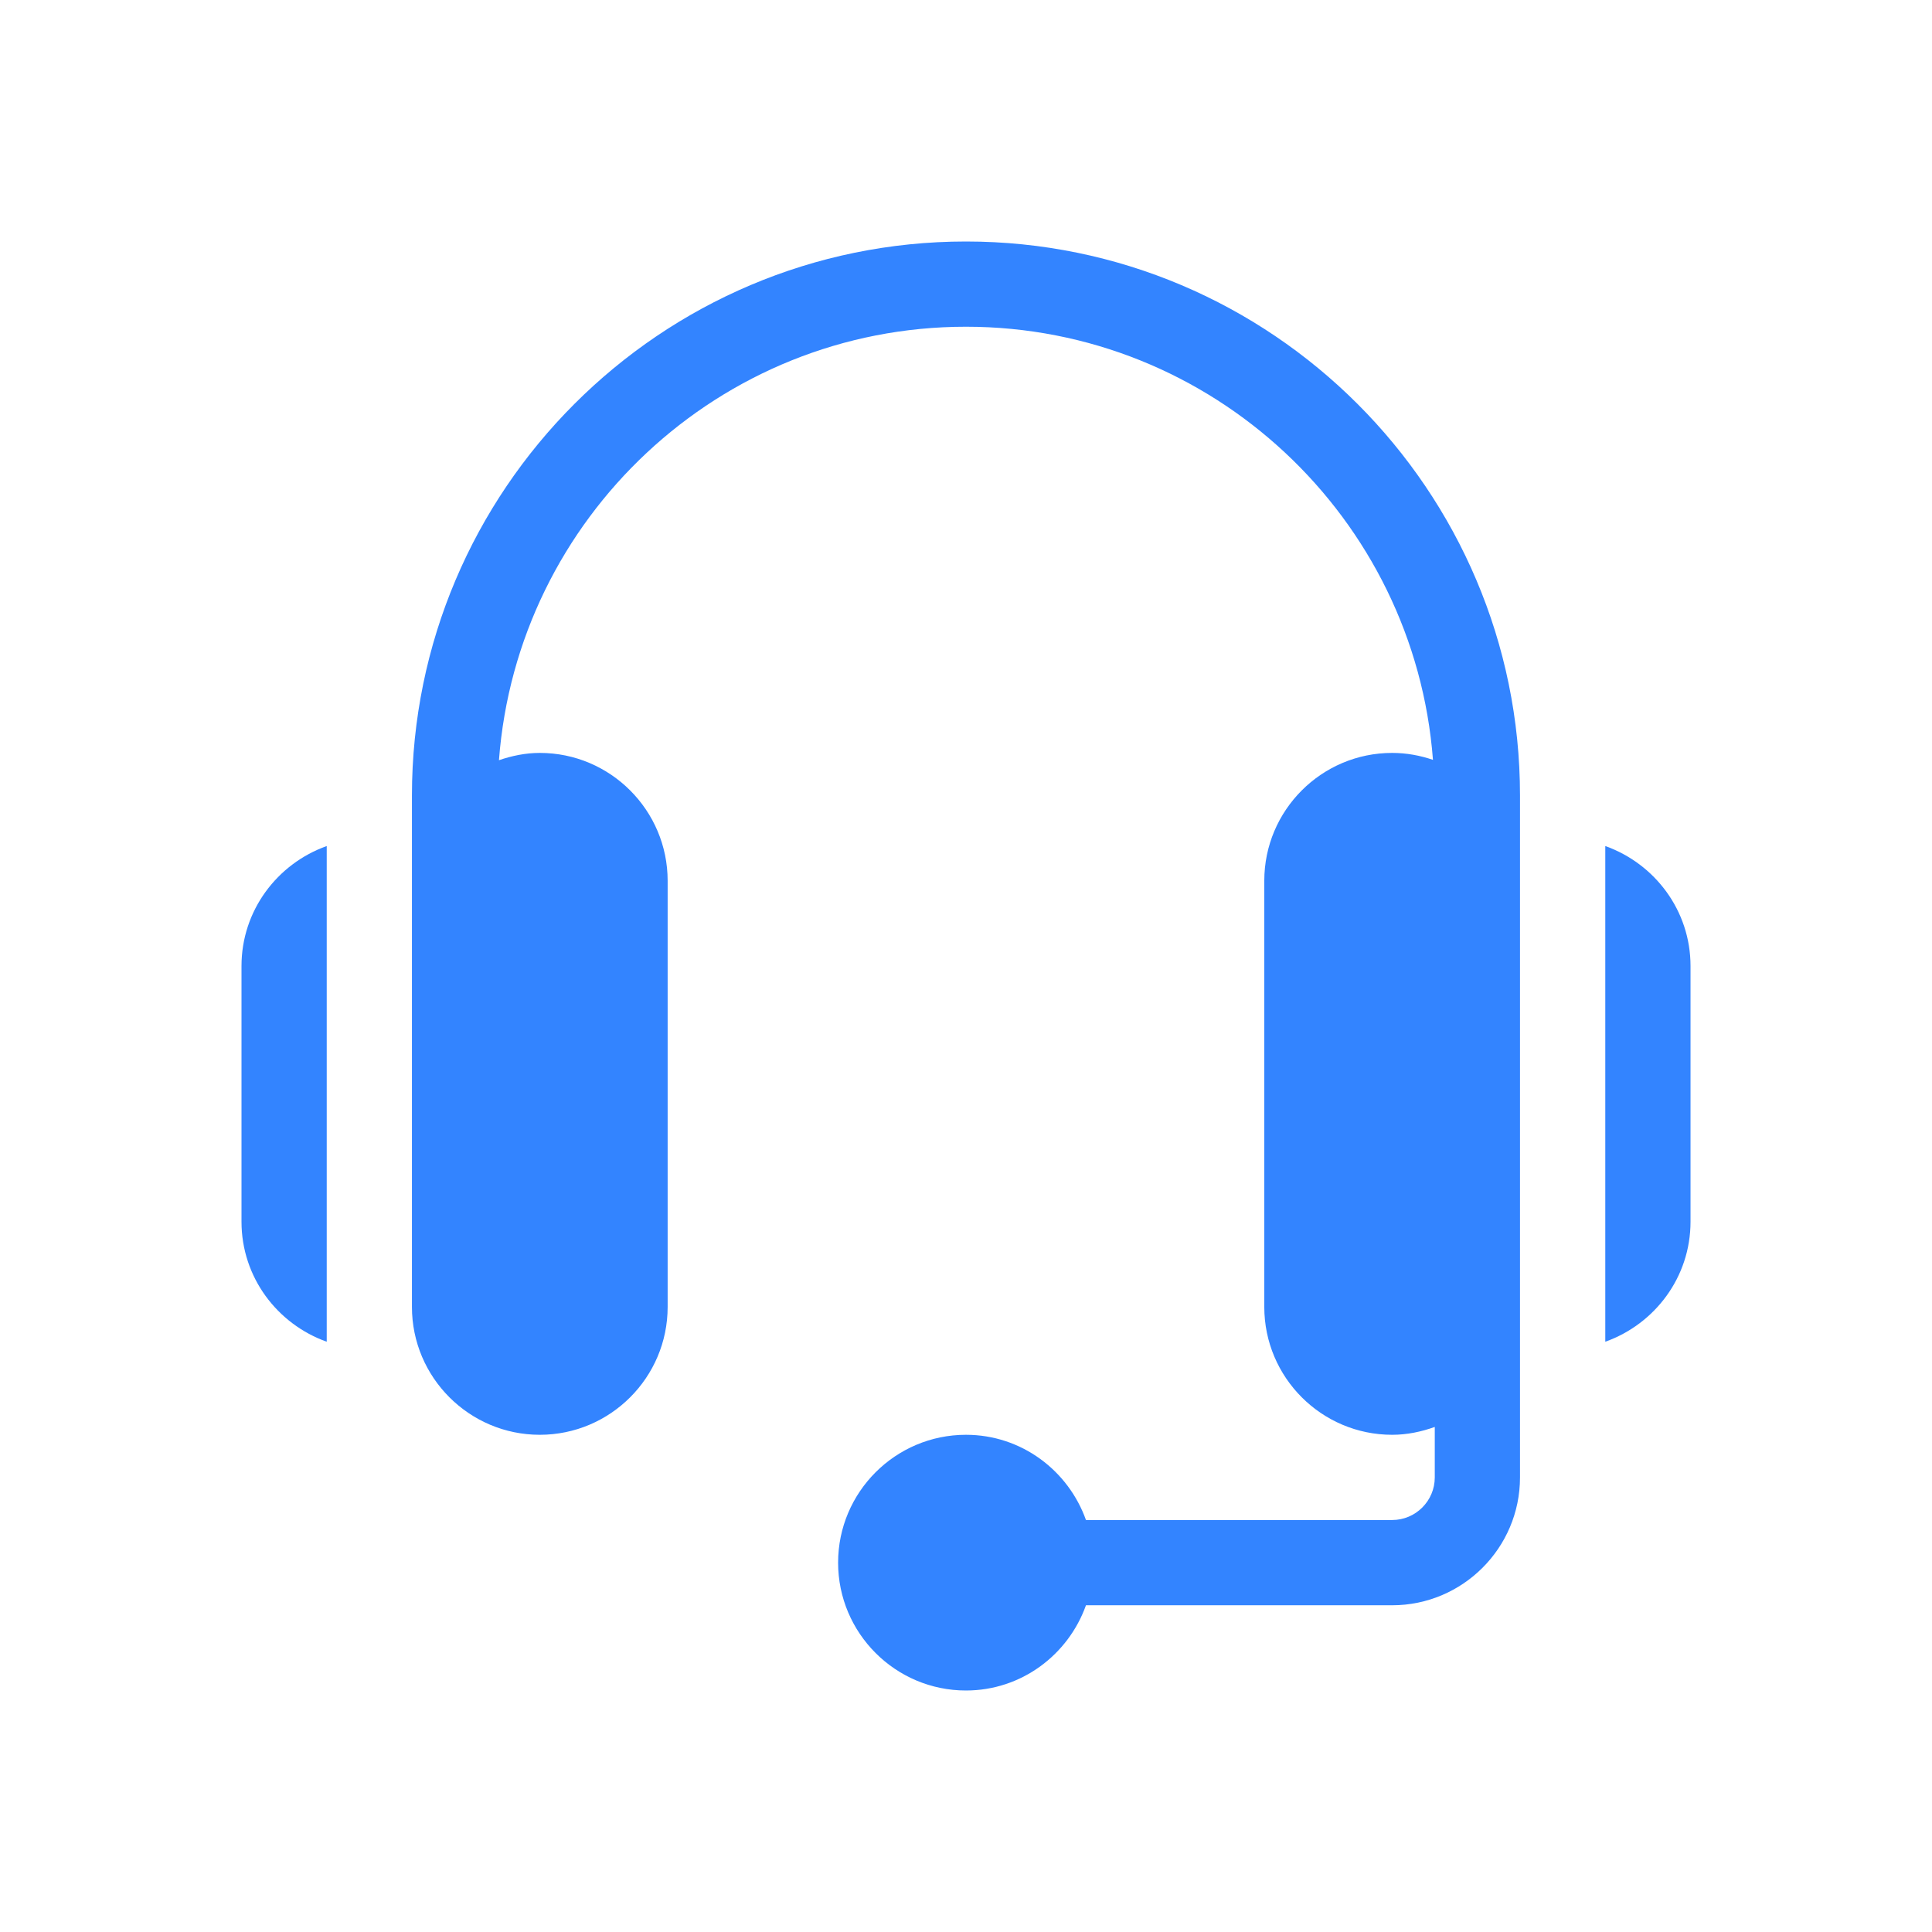 <?xml version="1.0" encoding="UTF-8"?> <svg xmlns="http://www.w3.org/2000/svg" width="96" height="96" viewBox="0 0 96 96" fill="none"> <path d="M47.998 12C32.819 12 20.469 24.35 20.469 39.529V64.941C20.469 68.445 23.319 71.294 26.822 71.294C30.325 71.294 33.175 68.445 33.175 64.941V43.765C33.175 40.262 30.325 37.412 26.822 37.412C26.109 37.412 25.434 37.556 24.793 37.774C25.697 25.749 35.748 16.235 47.998 16.235C60.242 16.235 70.291 25.74 71.203 37.757C70.565 37.539 69.887 37.412 69.175 37.412C65.671 37.412 62.822 40.262 62.822 43.765V64.941C62.822 68.445 65.671 71.294 69.175 71.294C69.921 71.294 70.627 71.142 71.293 70.904V73.412C71.293 74.58 70.341 75.529 69.175 75.529H53.961C53.084 73.07 50.755 71.294 47.998 71.294C44.495 71.294 41.645 74.144 41.645 77.647C41.645 81.15 44.495 84 47.998 84C50.755 84 53.084 82.224 53.961 79.765H69.175C72.678 79.765 75.528 76.915 75.528 73.412C75.528 60.674 75.528 52.281 75.528 39.529C75.528 24.35 63.178 12 47.998 12V12Z" fill="#3384FF"></path> <path d="M79.766 42.039V66.67C82.225 65.793 84.001 63.465 84.001 60.707V48.001C84.001 45.244 82.225 42.916 79.766 42.039V42.039Z" fill="#3384FF"></path> <path d="M12 48.001V60.707C12 63.465 13.776 65.793 16.235 66.67V42.039C13.776 42.916 12 45.244 12 48.001Z" fill="#3384FF"></path> </svg> 